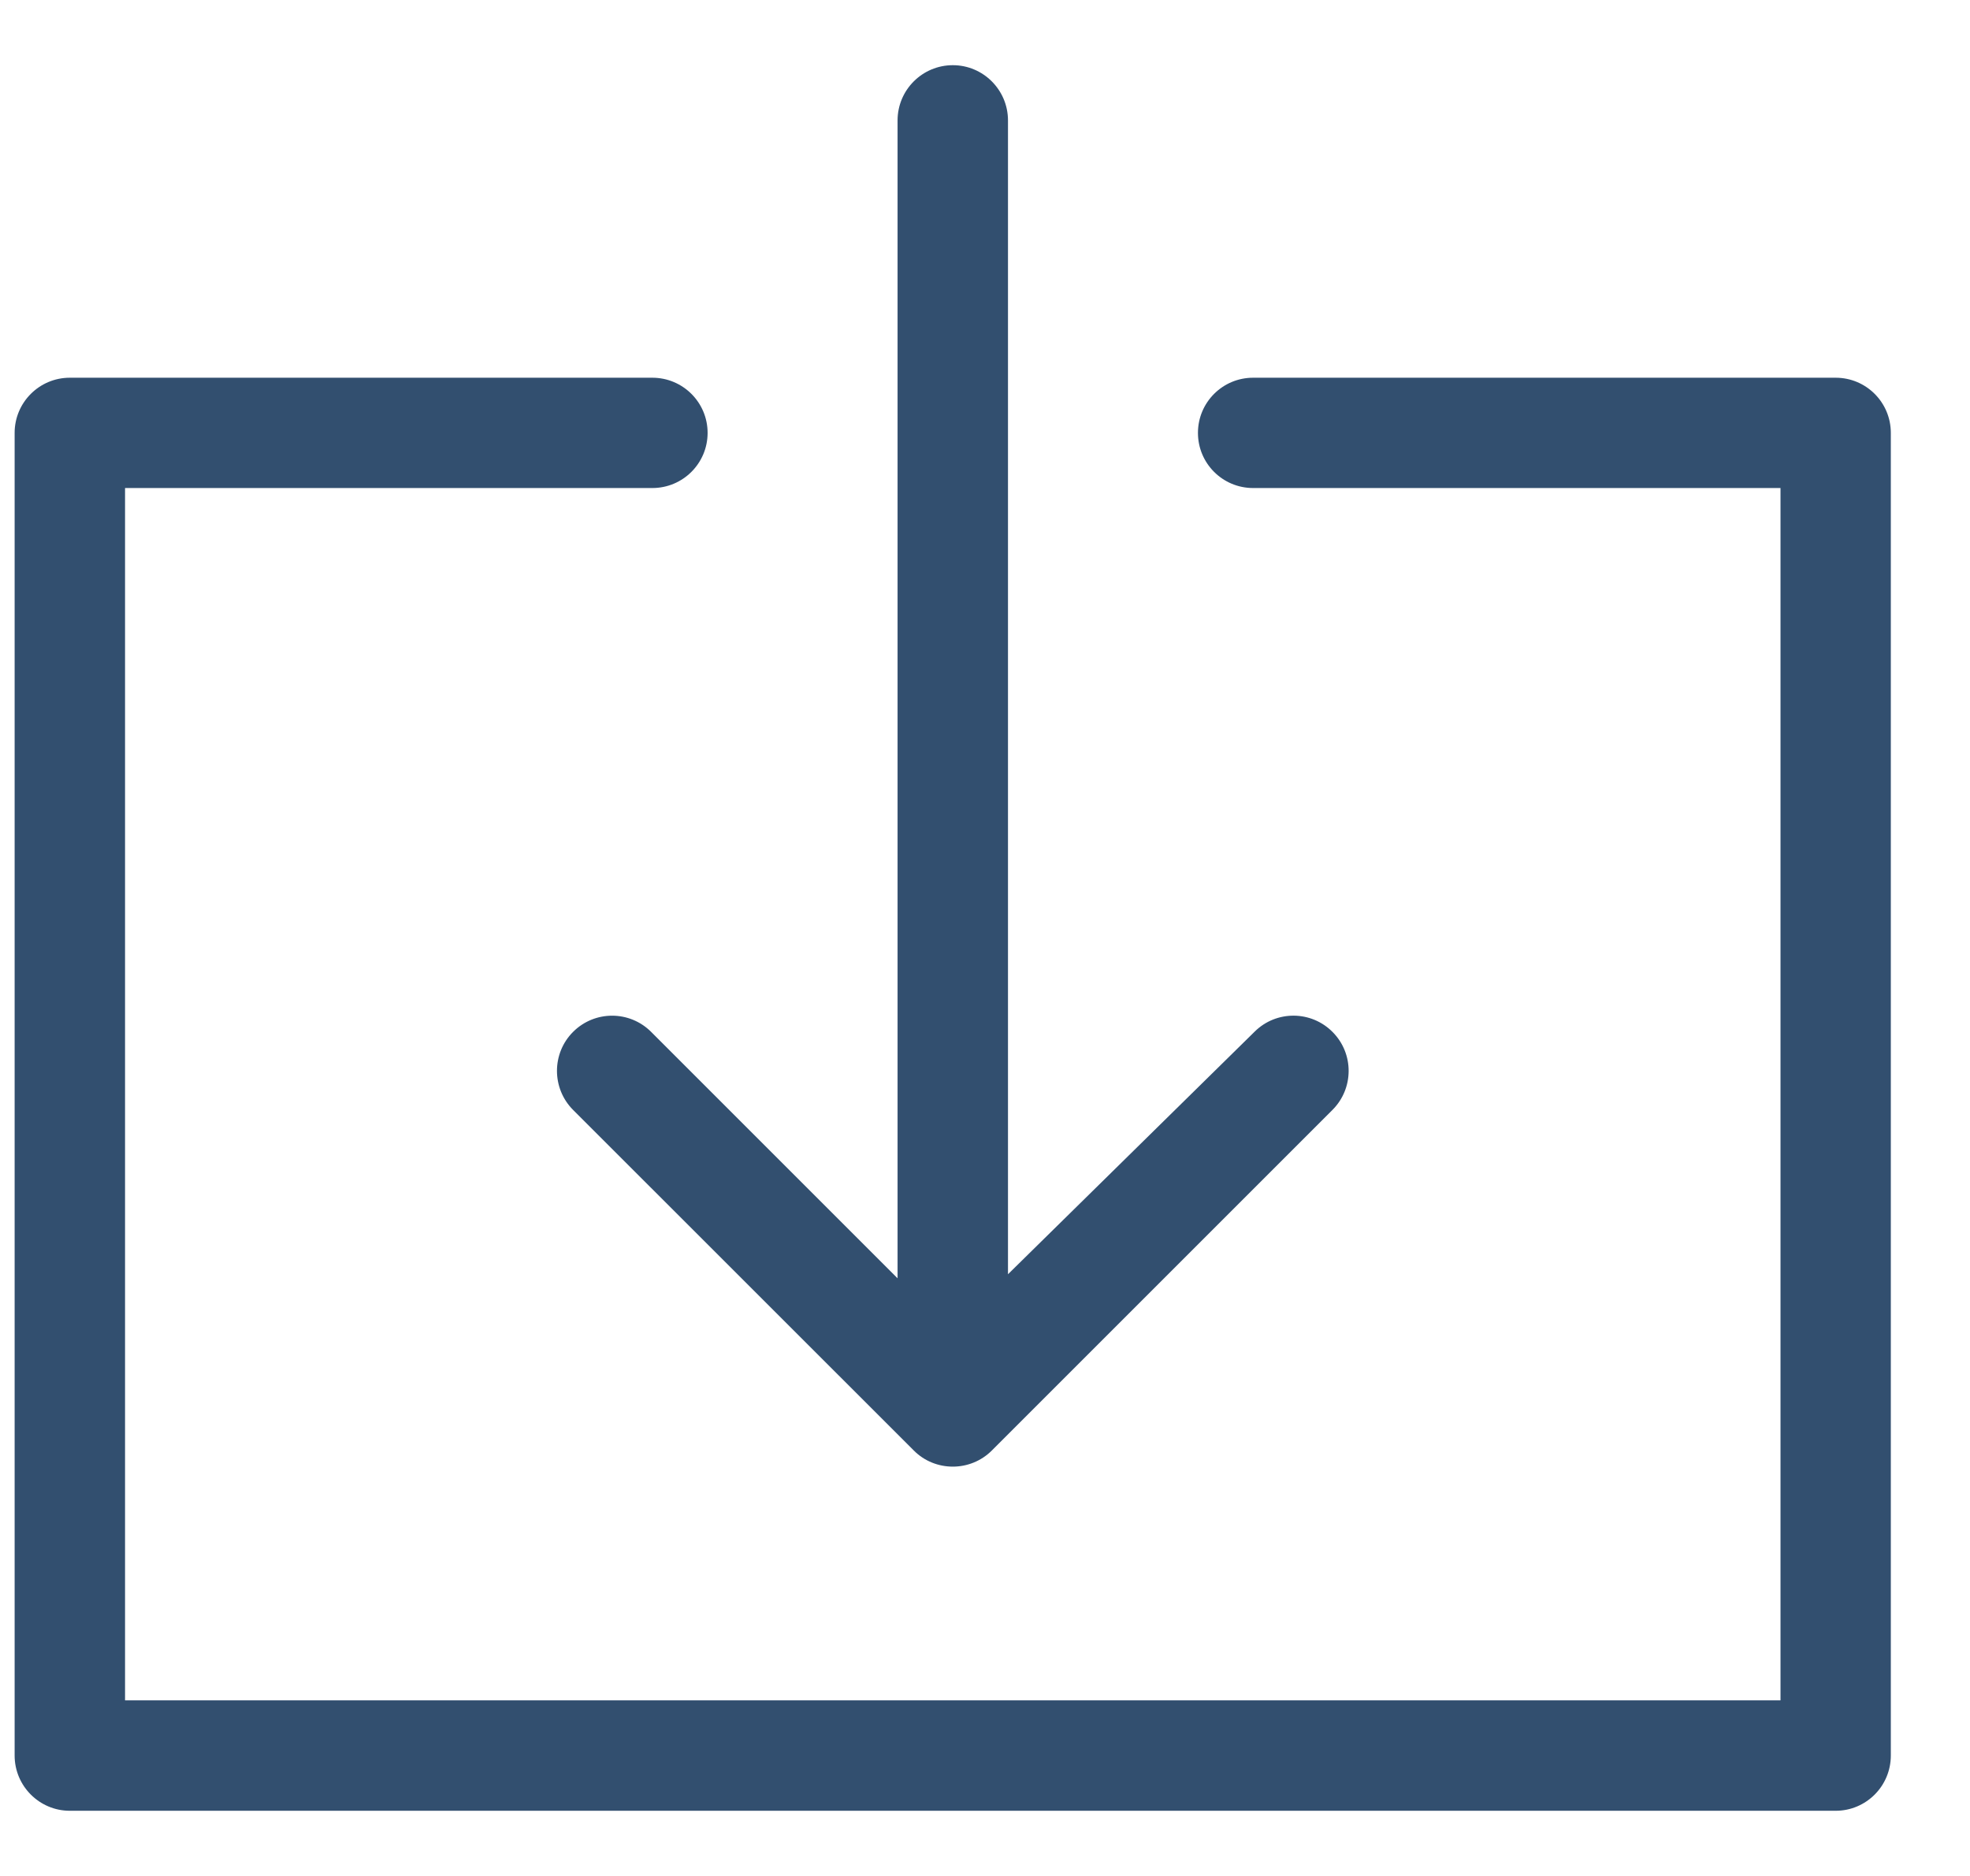 <svg width="21" height="20" viewBox="0 0 21 20" fill="none" xmlns="http://www.w3.org/2000/svg">
<path d="M19.568 19.305H0.744C0.42 19.305 0.156 19.041 0.156 18.716V4.615C0.156 4.29 0.42 4.027 0.744 4.027H6.954C7.279 4.027 7.543 4.29 7.543 4.615C7.543 4.94 7.279 5.203 6.954 5.203H1.333V18.128H18.98V5.203H13.358C13.033 5.203 12.77 4.94 12.77 4.615C12.77 4.29 13.033 4.027 13.358 4.027H19.568C19.893 4.027 20.156 4.29 20.156 4.615V18.716C20.156 19.041 19.893 19.305 19.568 19.305Z" fill="#324F6F"/>
<path d="M10.157 15.636C10.006 15.636 9.855 15.579 9.741 15.464L6.109 11.833C5.88 11.603 5.88 11.23 6.109 11.001C6.339 10.771 6.711 10.771 6.941 11.001L9.568 13.628V1.284C9.568 0.959 9.832 0.695 10.157 0.695C10.481 0.695 10.745 0.959 10.745 1.284V13.585L13.376 10.997C13.606 10.77 13.978 10.772 14.206 11.003C14.434 11.233 14.433 11.604 14.204 11.833L10.573 15.464C10.458 15.579 10.307 15.636 10.157 15.636Z" fill="#324F6F"/>
</svg>
